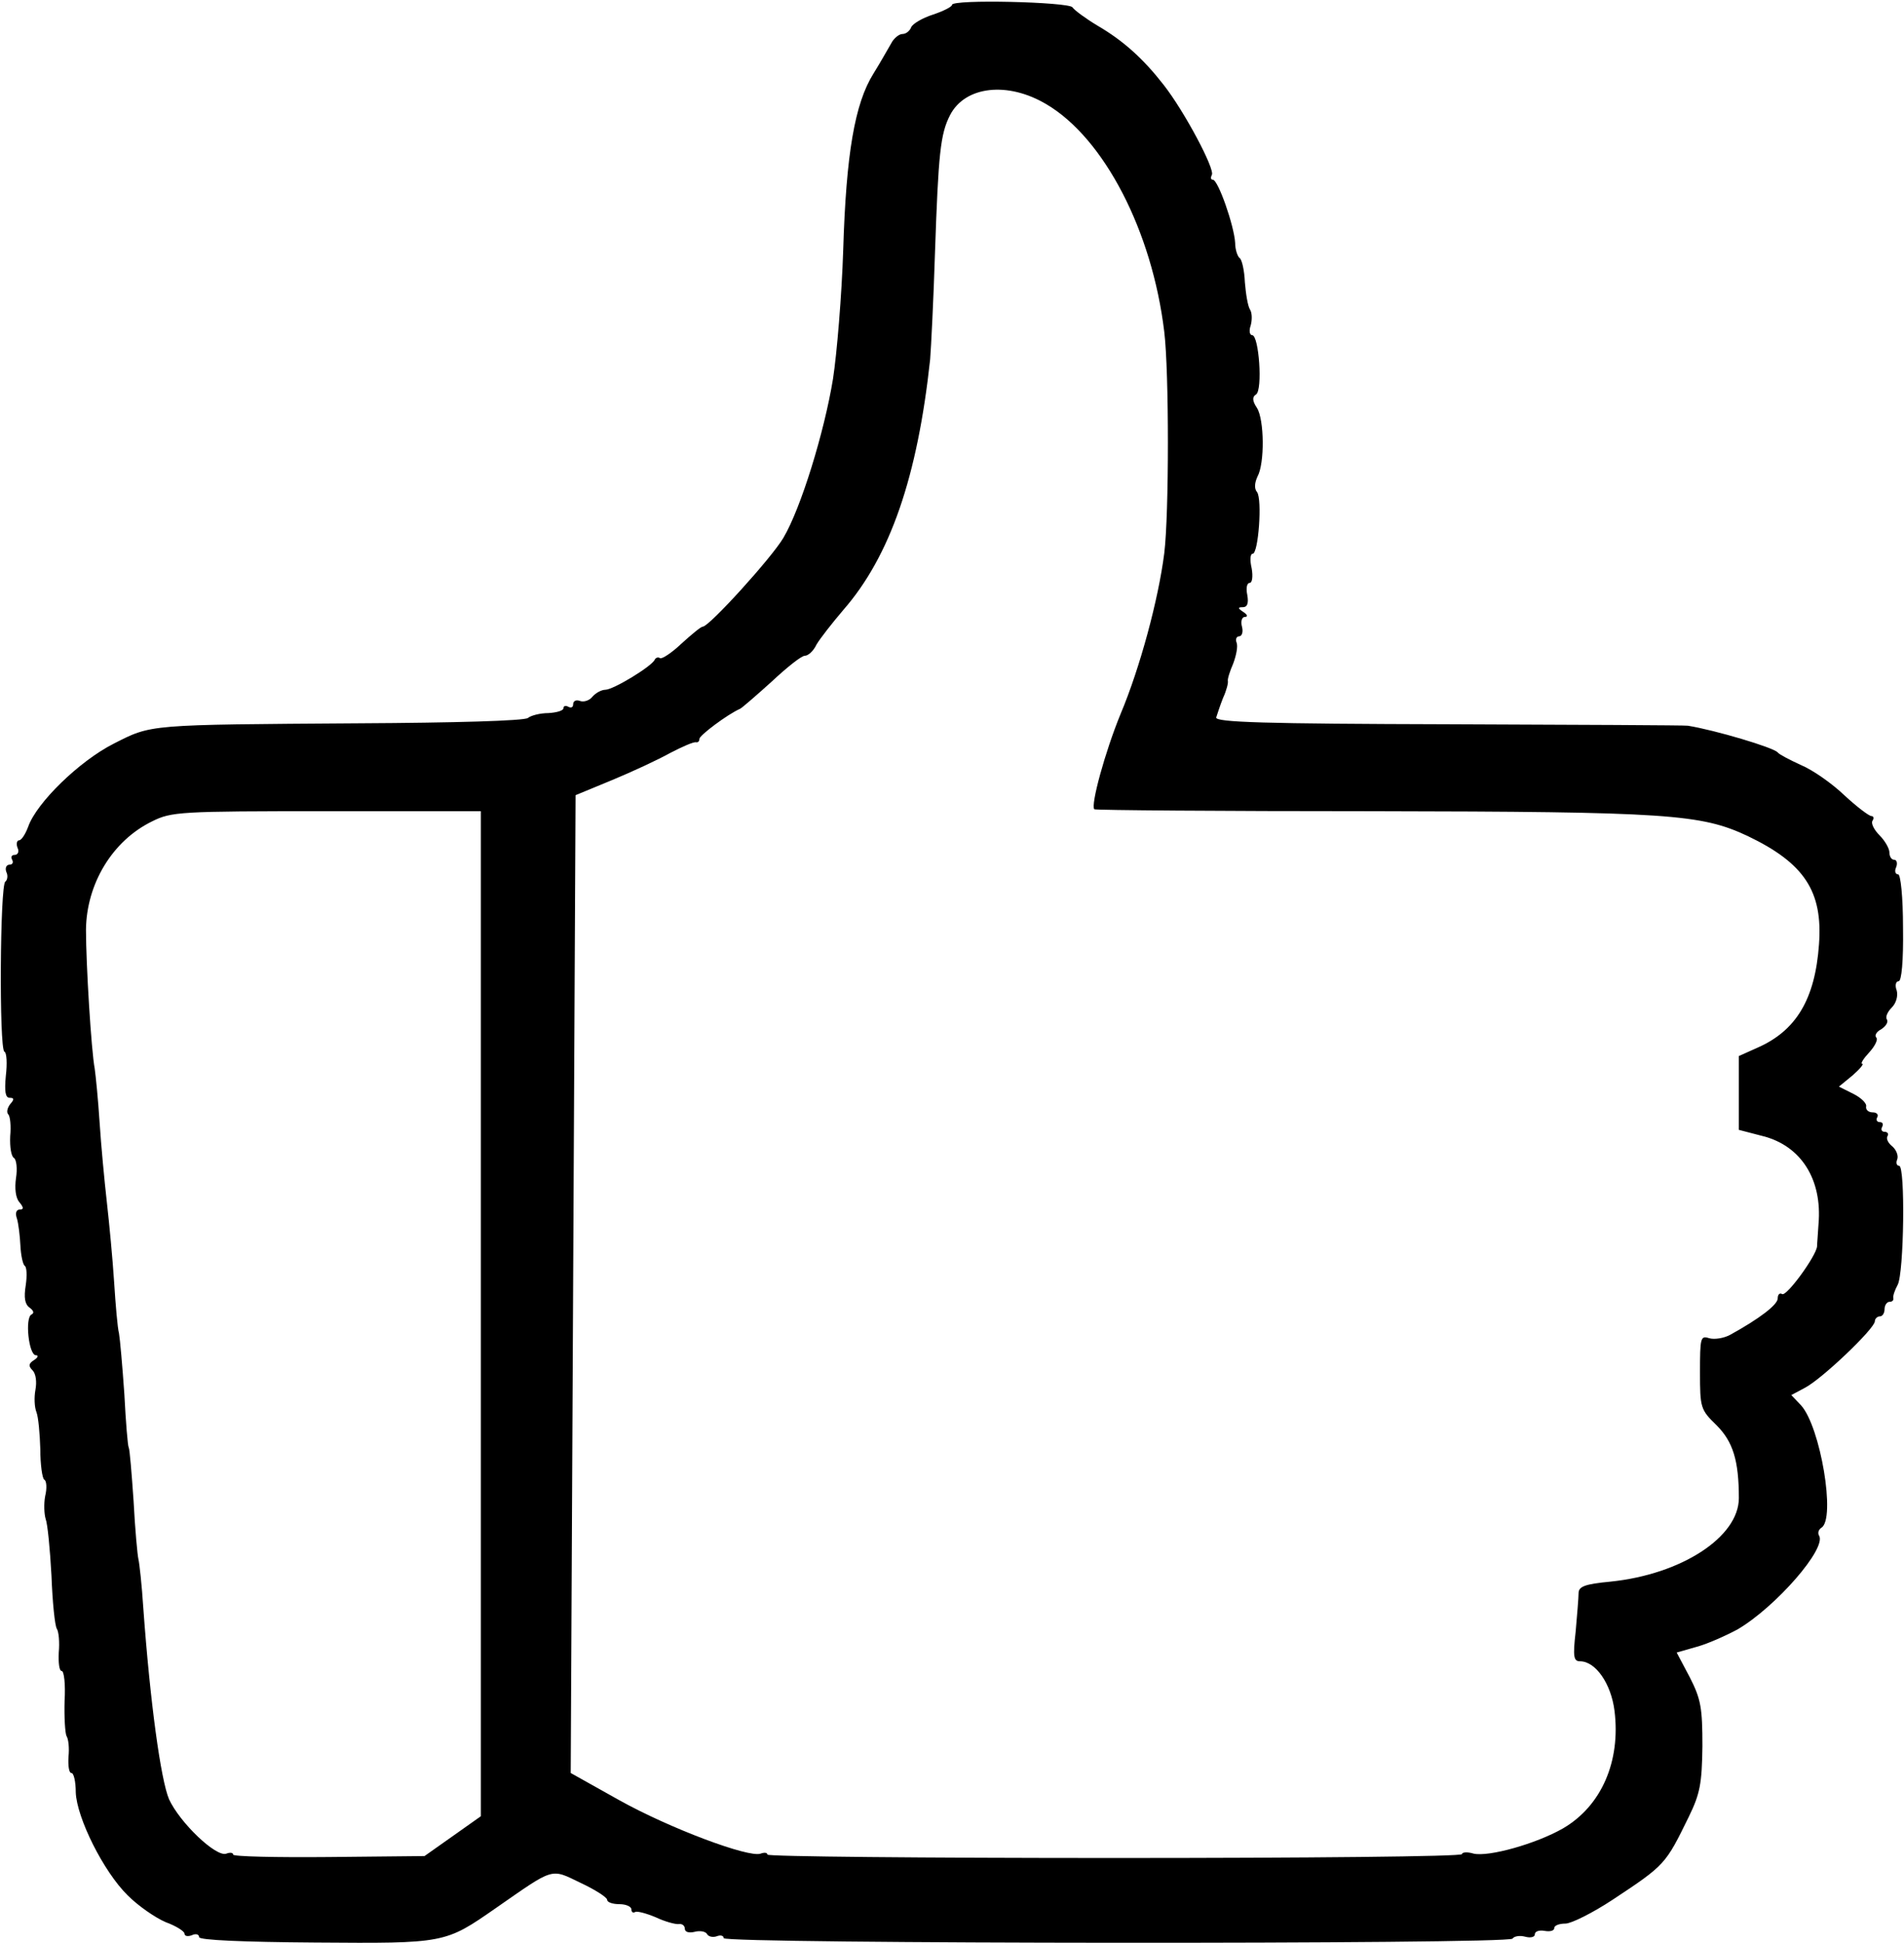 <?xml version="1.0" encoding="UTF-8" standalone="no"?> <svg xmlns="http://www.w3.org/2000/svg" width="392pt" height="400pt" viewBox="0 0 392 400" preserveAspectRatio="xMidYMid meet">  <g transform="translate(0,400) scale(0.1,-0.1)" fill="#000000" stroke="none"> <path d="M1960 3990 c0 -4 -18 -13 -39 -20 -22 -7 -42 -19 -45 -26 -3 -8 -11 -14 -18 -14 -7 0 -18 -9 -23 -19 -6 -10 -22 -39 -37 -63 -38 -61 -56 -164 -62 -363 -3 -93 -13 -213 -21 -265 -18 -110 -66 -266 -102 -327 -24 -41 -153 -183 -166 -183 -4 0 -23 -16 -44 -35 -20 -19 -40 -32 -44 -30 -4 3 -9 1 -11 -3 -5 -13 -85 -62 -102 -62 -7 0 -19 -6 -26 -14 -6 -8 -18 -12 -26 -9 -8 3 -14 0 -14 -7 0 -6 -4 -8 -10 -5 -5 3 -10 2 -10 -3 0 -5 -14 -9 -31 -10 -17 0 -36 -5 -42 -10 -7 -6 -154 -10 -347 -11 -439 -3 -427 -2 -506 -42 -71 -36 -159 -122 -176 -171 -6 -16 -14 -28 -19 -28 -4 0 -6 -7 -3 -15 4 -8 1 -15 -6 -15 -6 0 -8 -4 -5 -10 3 -5 1 -10 -5 -10 -7 0 -10 -7 -7 -15 4 -8 2 -17 -2 -20 -11 -6 -13 -343 -2 -350 5 -2 6 -25 3 -50 -3 -32 -1 -45 8 -45 9 0 10 -3 1 -13 -6 -8 -8 -17 -4 -21 4 -4 6 -24 4 -45 -1 -22 2 -42 8 -45 5 -4 7 -22 4 -41 -3 -21 -1 -41 7 -50 9 -11 9 -15 1 -15 -8 0 -10 -8 -6 -19 3 -10 6 -35 7 -55 1 -20 5 -39 9 -42 4 -2 5 -20 2 -40 -4 -25 -2 -39 8 -46 8 -6 10 -11 4 -14 -14 -6 -6 -84 9 -84 6 0 4 -5 -4 -10 -11 -7 -12 -12 -3 -21 7 -7 9 -24 6 -40 -3 -16 -2 -36 2 -46 4 -10 7 -44 8 -76 0 -32 4 -60 8 -63 5 -2 6 -18 2 -34 -3 -16 -2 -37 1 -47 4 -10 9 -62 12 -117 2 -54 7 -103 11 -109 4 -6 6 -28 4 -49 -1 -21 1 -38 6 -38 5 0 8 -28 6 -61 -1 -34 1 -67 4 -73 4 -6 6 -25 4 -43 -1 -18 1 -33 6 -33 5 0 9 -18 9 -40 2 -52 57 -163 107 -212 22 -22 57 -46 78 -55 22 -8 39 -19 39 -24 0 -5 7 -6 15 -3 8 4 15 2 15 -4 0 -6 91 -10 239 -11 268 -2 267 -2 372 71 121 84 112 82 174 52 30 -14 55 -30 55 -35 0 -5 11 -9 25 -9 14 0 25 -5 25 -11 0 -5 3 -8 8 -5 4 2 23 -3 42 -11 19 -9 41 -15 48 -14 6 1 12 -3 12 -10 0 -6 8 -9 20 -6 11 3 23 1 26 -5 3 -5 12 -7 20 -4 8 3 14 1 14 -4 0 -12 1617 -13 1624 -1 3 5 15 7 26 4 11 -3 20 -1 20 5 0 6 9 9 20 7 11 -2 20 0 20 6 0 5 10 9 23 9 12 0 56 22 97 49 109 72 109 73 157 171 23 47 27 68 28 145 0 79 -3 97 -26 142 l-27 51 42 12 c22 6 60 23 84 36 78 46 184 167 167 193 -3 5 -1 12 5 16 30 18 -2 208 -42 252 l-20 21 28 15 c35 18 144 122 144 137 0 5 5 10 10 10 6 0 10 7 10 15 0 8 5 15 10 15 6 0 9 3 8 8 -1 4 3 16 9 27 13 24 16 245 3 245 -5 0 -7 6 -4 13 3 8 -2 20 -10 27 -9 7 -13 16 -10 21 3 5 0 9 -6 9 -6 0 -8 5 -5 10 3 6 1 10 -5 10 -6 0 -8 5 -5 10 3 5 -1 10 -9 10 -9 0 -15 5 -14 12 2 6 -10 18 -26 26 l-30 15 28 23 c15 13 24 24 20 24 -4 0 2 10 14 23 12 13 19 27 15 31 -4 4 0 12 10 17 9 6 15 14 12 20 -4 5 1 16 10 25 9 9 13 24 10 35 -4 10 -2 19 4 19 6 0 10 42 9 110 0 64 -5 110 -10 110 -6 0 -8 7 -4 15 3 8 1 15 -4 15 -6 0 -10 7 -10 15 0 8 -9 24 -20 35 -12 12 -18 25 -15 30 4 6 2 10 -2 10 -5 0 -30 19 -56 43 -25 24 -65 52 -89 62 -24 11 -45 22 -48 26 -8 10 -129 46 -185 55 -5 1 -227 2 -492 3 -379 1 -481 4 -479 14 2 6 8 25 14 40 7 15 11 31 10 35 -1 4 4 20 11 36 6 16 10 35 7 43 -3 7 0 13 5 13 6 0 9 9 6 20 -3 11 0 20 6 20 7 0 5 5 -3 10 -12 8 -12 10 -1 10 9 0 12 8 9 25 -3 14 -1 25 5 25 5 0 7 13 4 30 -4 17 -3 30 2 30 12 0 20 113 9 127 -6 7 -5 19 1 32 15 27 14 117 -1 141 -10 15 -10 23 -2 28 14 9 6 122 -8 122 -5 0 -7 9 -3 20 3 11 3 25 -1 32 -5 7 -9 33 -11 57 -1 24 -6 47 -11 50 -4 3 -9 17 -9 31 -2 35 -35 130 -46 130 -4 0 -5 4 -2 10 7 11 -56 130 -99 185 -42 54 -83 91 -136 122 -25 15 -48 32 -52 38 -8 11 -248 17 -248 5z m195 -205 c118 -70 217 -260 242 -468 10 -82 10 -375 0 -456 -12 -95 -50 -236 -90 -331 -32 -78 -62 -188 -54 -196 2 -2 260 -4 573 -4 609 -1 676 -6 772 -51 117 -56 155 -114 147 -223 -8 -113 -47 -178 -127 -213 l-38 -17 0 -76 0 -76 50 -13 c78 -20 122 -89 114 -181 -1 -19 -3 -40 -3 -46 -2 -20 -63 -104 -72 -98 -5 3 -9 -1 -9 -9 0 -13 -38 -42 -98 -75 -13 -7 -32 -10 -43 -7 -18 6 -19 1 -19 -70 0 -73 1 -77 34 -109 34 -34 46 -73 46 -150 0 -80 -118 -157 -264 -172 -53 -5 -66 -10 -66 -24 0 -9 -3 -45 -6 -79 -6 -52 -4 -61 9 -61 32 0 64 -46 71 -102 13 -104 -27 -196 -106 -242 -56 -32 -153 -59 -184 -52 -13 4 -24 3 -24 -1 0 -5 -322 -8 -715 -8 -393 0 -715 3 -715 7 0 4 -6 5 -14 2 -24 -9 -187 52 -291 110 l-100 56 5 1006 5 1007 75 31 c41 17 95 42 120 56 25 13 48 23 53 22 4 -1 7 2 7 7 0 7 57 50 84 62 4 2 34 28 65 56 31 29 61 53 68 53 7 0 18 10 24 23 7 12 32 44 55 71 97 111 153 275 179 516 2 25 7 124 10 220 7 204 11 244 31 283 31 60 119 70 199 22z m-1165 -2490 l0 -1034 -58 -41 -58 -41 -197 -2 c-108 -1 -197 1 -197 5 0 4 -6 5 -14 2 -21 -8 -96 64 -118 112 -17 40 -39 200 -53 394 -3 47 -8 92 -10 100 -2 8 -7 62 -10 120 -4 58 -8 107 -10 110 -2 3 -6 52 -9 110 -4 58 -9 114 -11 125 -3 11 -7 58 -10 105 -3 47 -10 121 -15 165 -5 44 -12 118 -15 165 -3 47 -8 96 -10 110 -7 36 -18 215 -18 286 1 94 54 183 136 223 40 20 57 21 360 21 l317 0 0 -1035z"></path> </g> </svg> 